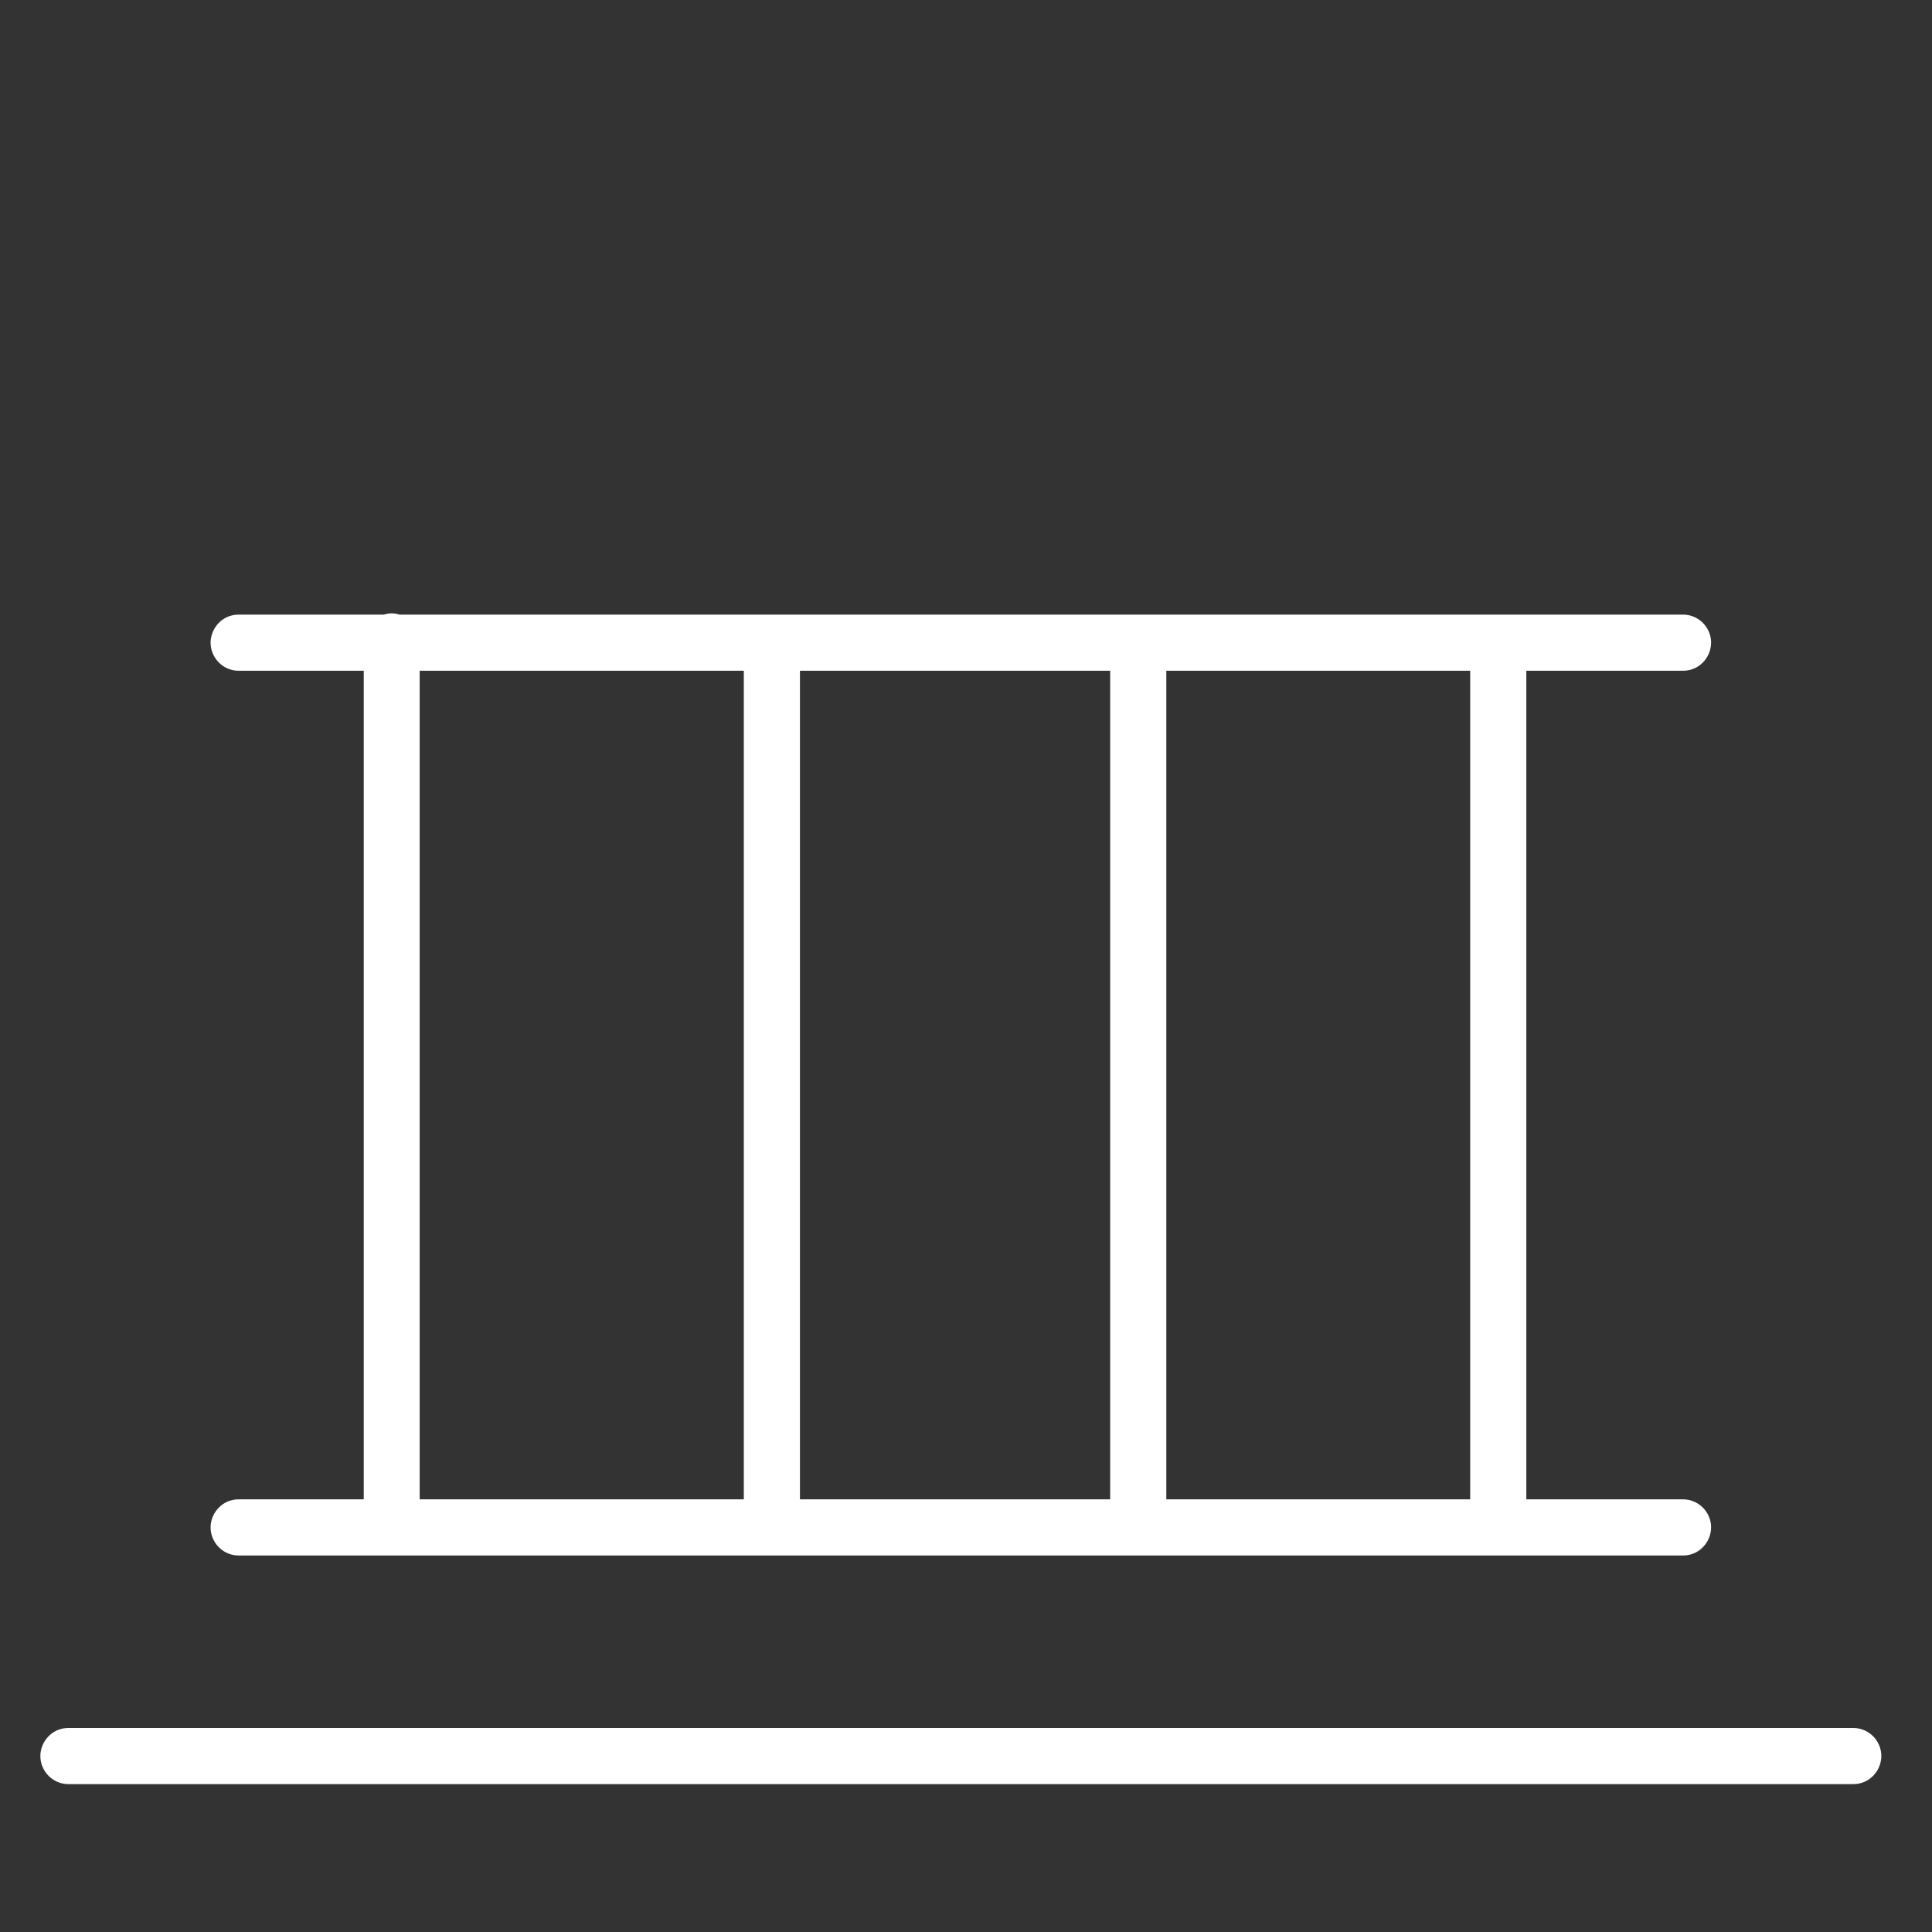 <?xml version="1.0" encoding="UTF-8"?> <svg xmlns="http://www.w3.org/2000/svg" viewBox="1949.997 2449.994 100 100" width="100" height="100"><rect x="1949.997" y="2449.994" width="100" height="100" fill="#333333" stroke="none"/><path fill="#ffffff" stroke="none" fill-opacity="1" stroke-width="1" stroke-opacity="1" color="rgb(51, 51, 51)" fill-rule="evenodd" font-size-adjust="none" id="tSvg109a84f411e" title="Path 1" d="M 1962.353 2527.6 C 1961.234 2527.6 1960.535 2528.811 1961.095 2529.779 C 1961.354 2530.229 1961.834 2530.506 1962.353 2530.506 C 1987.271 2530.506 2012.19 2530.506 2037.108 2530.506 C 2038.226 2530.506 2038.926 2529.295 2038.366 2528.326 C 2038.107 2527.877 2037.627 2527.6 2037.108 2527.6 C 2034.405 2527.6 2031.702 2527.6 2028.999 2527.6 C 2028.999 2513.304 2028.999 2499.008 2028.999 2484.712 C 2031.702 2484.712 2034.405 2484.712 2037.108 2484.712 C 2038.226 2484.712 2038.926 2483.501 2038.366 2482.532 C 2038.107 2482.083 2037.627 2481.806 2037.108 2481.806 C 2014.965 2481.806 1992.821 2481.806 1970.678 2481.806 C 1970.548 2481.768 1970.414 2481.741 1970.272 2481.741 C 1970.13 2481.741 1969.995 2481.768 1969.866 2481.806 C 1967.362 2481.806 1964.857 2481.806 1962.353 2481.806 C 1961.234 2481.806 1960.535 2483.017 1961.095 2483.985 C 1961.354 2484.435 1961.834 2484.712 1962.353 2484.712 C 1964.51 2484.712 1966.668 2484.712 1968.825 2484.712 C 1968.825 2499.008 1968.825 2513.304 1968.825 2527.6C 1966.668 2527.6 1964.51 2527.6 1962.353 2527.6Z M 1991.403 2527.6 C 1991.403 2513.304 1991.403 2499.008 1991.403 2484.712 C 1996.755 2484.712 2002.107 2484.712 2007.459 2484.712 C 2007.459 2499.008 2007.459 2513.304 2007.459 2527.6C 2002.107 2527.6 1996.755 2527.6 1991.403 2527.6Z M 2026.093 2527.6 C 2020.85 2527.6 2015.608 2527.6 2010.365 2527.6 C 2010.365 2513.304 2010.365 2499.008 2010.365 2484.712 C 2015.608 2484.712 2020.85 2484.712 2026.093 2484.712C 2026.093 2499.008 2026.093 2513.304 2026.093 2527.6Z M 1971.719 2484.712 C 1977.312 2484.712 1982.904 2484.712 1988.497 2484.712 C 1988.497 2499.008 1988.497 2513.304 1988.497 2527.6 C 1982.904 2527.6 1977.312 2527.6 1971.719 2527.6C 1971.719 2513.304 1971.719 2499.008 1971.719 2484.712Z M 2045.919 2539.434 C 2015.127 2539.434 1984.334 2539.434 1953.542 2539.434 C 1952.423 2539.434 1951.724 2540.645 1952.284 2541.613 C 1952.543 2542.063 1953.023 2542.34 1953.542 2542.34 C 1984.334 2542.34 2015.127 2542.34 2045.919 2542.34 C 2047.037 2542.34 2047.737 2541.129 2047.177 2540.16C 2046.918 2539.711 2046.438 2539.434 2045.919 2539.434Z"></path><defs> </defs></svg> 